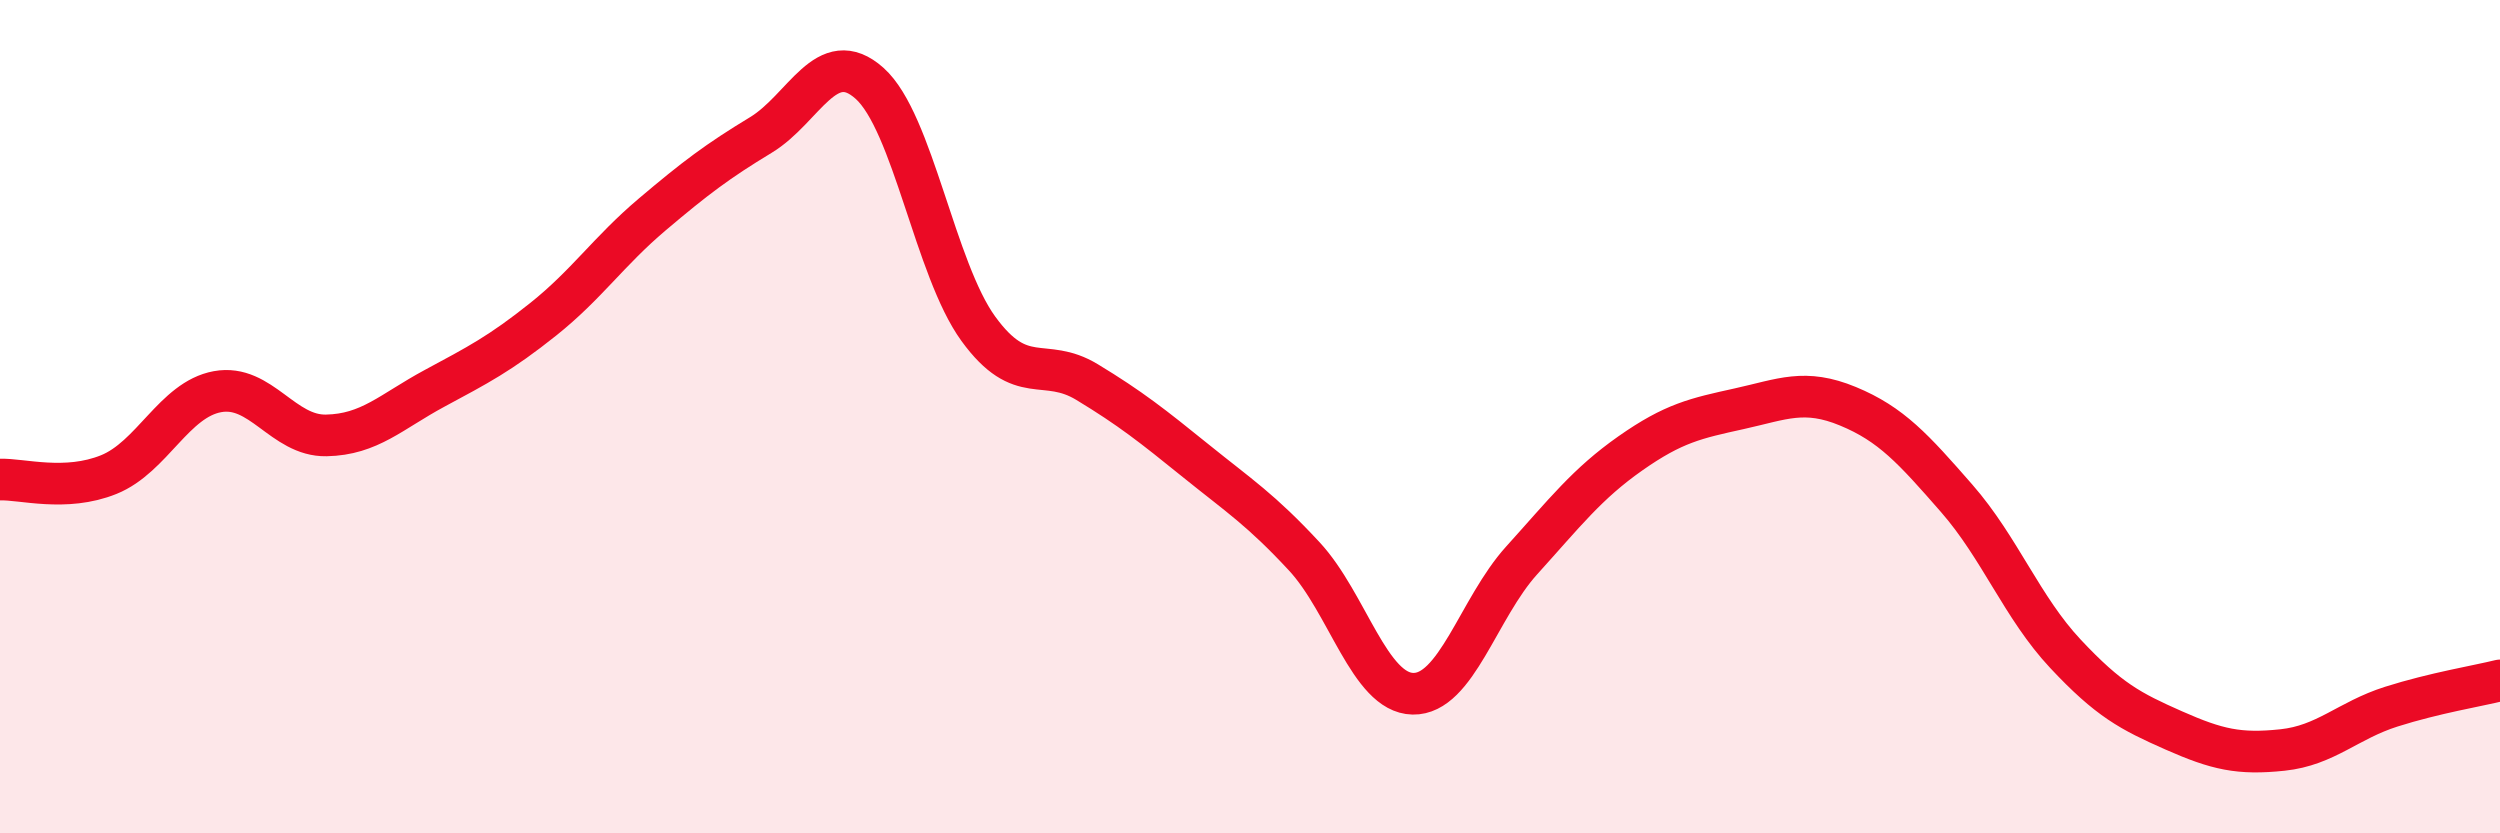 
    <svg width="60" height="20" viewBox="0 0 60 20" xmlns="http://www.w3.org/2000/svg">
      <path
        d="M 0,11.51 C 0.52,11.49 1.57,11.81 2.61,11.39 C 3.65,10.97 4.18,9.59 5.22,9.4 C 6.26,9.21 6.79,10.47 7.83,10.45 C 8.87,10.43 9.39,9.88 10.43,9.32 C 11.47,8.76 12,8.49 13.04,7.66 C 14.08,6.83 14.61,6.03 15.65,5.15 C 16.69,4.27 17.22,3.87 18.26,3.24 C 19.3,2.61 19.83,1.07 20.87,2 C 21.91,2.93 22.44,6.46 23.48,7.89 C 24.52,9.32 25.05,8.54 26.09,9.17 C 27.13,9.8 27.66,10.22 28.7,11.06 C 29.74,11.9 30.26,12.23 31.3,13.35 C 32.34,14.47 32.87,16.63 33.91,16.65 C 34.95,16.67 35.48,14.6 36.52,13.45 C 37.56,12.3 38.09,11.61 39.13,10.88 C 40.17,10.15 40.7,10.04 41.74,9.81 C 42.78,9.58 43.31,9.32 44.35,9.75 C 45.39,10.18 45.92,10.77 46.96,11.96 C 48,13.15 48.53,14.58 49.57,15.69 C 50.61,16.8 51.13,17.07 52.17,17.53 C 53.21,17.99 53.74,18.11 54.78,18 C 55.82,17.89 56.35,17.29 57.39,16.96 C 58.43,16.63 59.48,16.46 60,16.33L60 20L0 20Z"
        fill="#EB0A25"
        opacity="0.1"
        stroke-linecap="round"
        stroke-linejoin="round"
      />
      <path
        d="M 0,11.51 C 0.52,11.49 1.57,11.81 2.61,11.39 C 3.65,10.97 4.18,9.59 5.22,9.4 C 6.26,9.21 6.79,10.47 7.83,10.45 C 8.87,10.43 9.39,9.88 10.43,9.32 C 11.47,8.76 12,8.49 13.04,7.66 C 14.08,6.83 14.61,6.03 15.65,5.15 C 16.69,4.27 17.22,3.87 18.26,3.24 C 19.3,2.61 19.83,1.07 20.87,2 C 21.91,2.93 22.44,6.46 23.48,7.89 C 24.52,9.32 25.05,8.54 26.09,9.17 C 27.13,9.8 27.66,10.22 28.7,11.06 C 29.74,11.9 30.26,12.23 31.3,13.35 C 32.34,14.47 32.87,16.63 33.91,16.65 C 34.95,16.67 35.48,14.6 36.52,13.45 C 37.56,12.3 38.09,11.61 39.13,10.88 C 40.17,10.15 40.7,10.04 41.74,9.81 C 42.78,9.58 43.31,9.32 44.35,9.75 C 45.39,10.18 45.92,10.77 46.96,11.96 C 48,13.15 48.53,14.58 49.57,15.69 C 50.61,16.8 51.13,17.07 52.17,17.53 C 53.21,17.99 53.74,18.11 54.78,18 C 55.82,17.89 56.35,17.29 57.39,16.96 C 58.43,16.63 59.48,16.46 60,16.33"
        stroke="#EB0A25"
        stroke-width="1"
        fill="none"
        stroke-linecap="round"
        stroke-linejoin="round"
      />
    </svg>
  